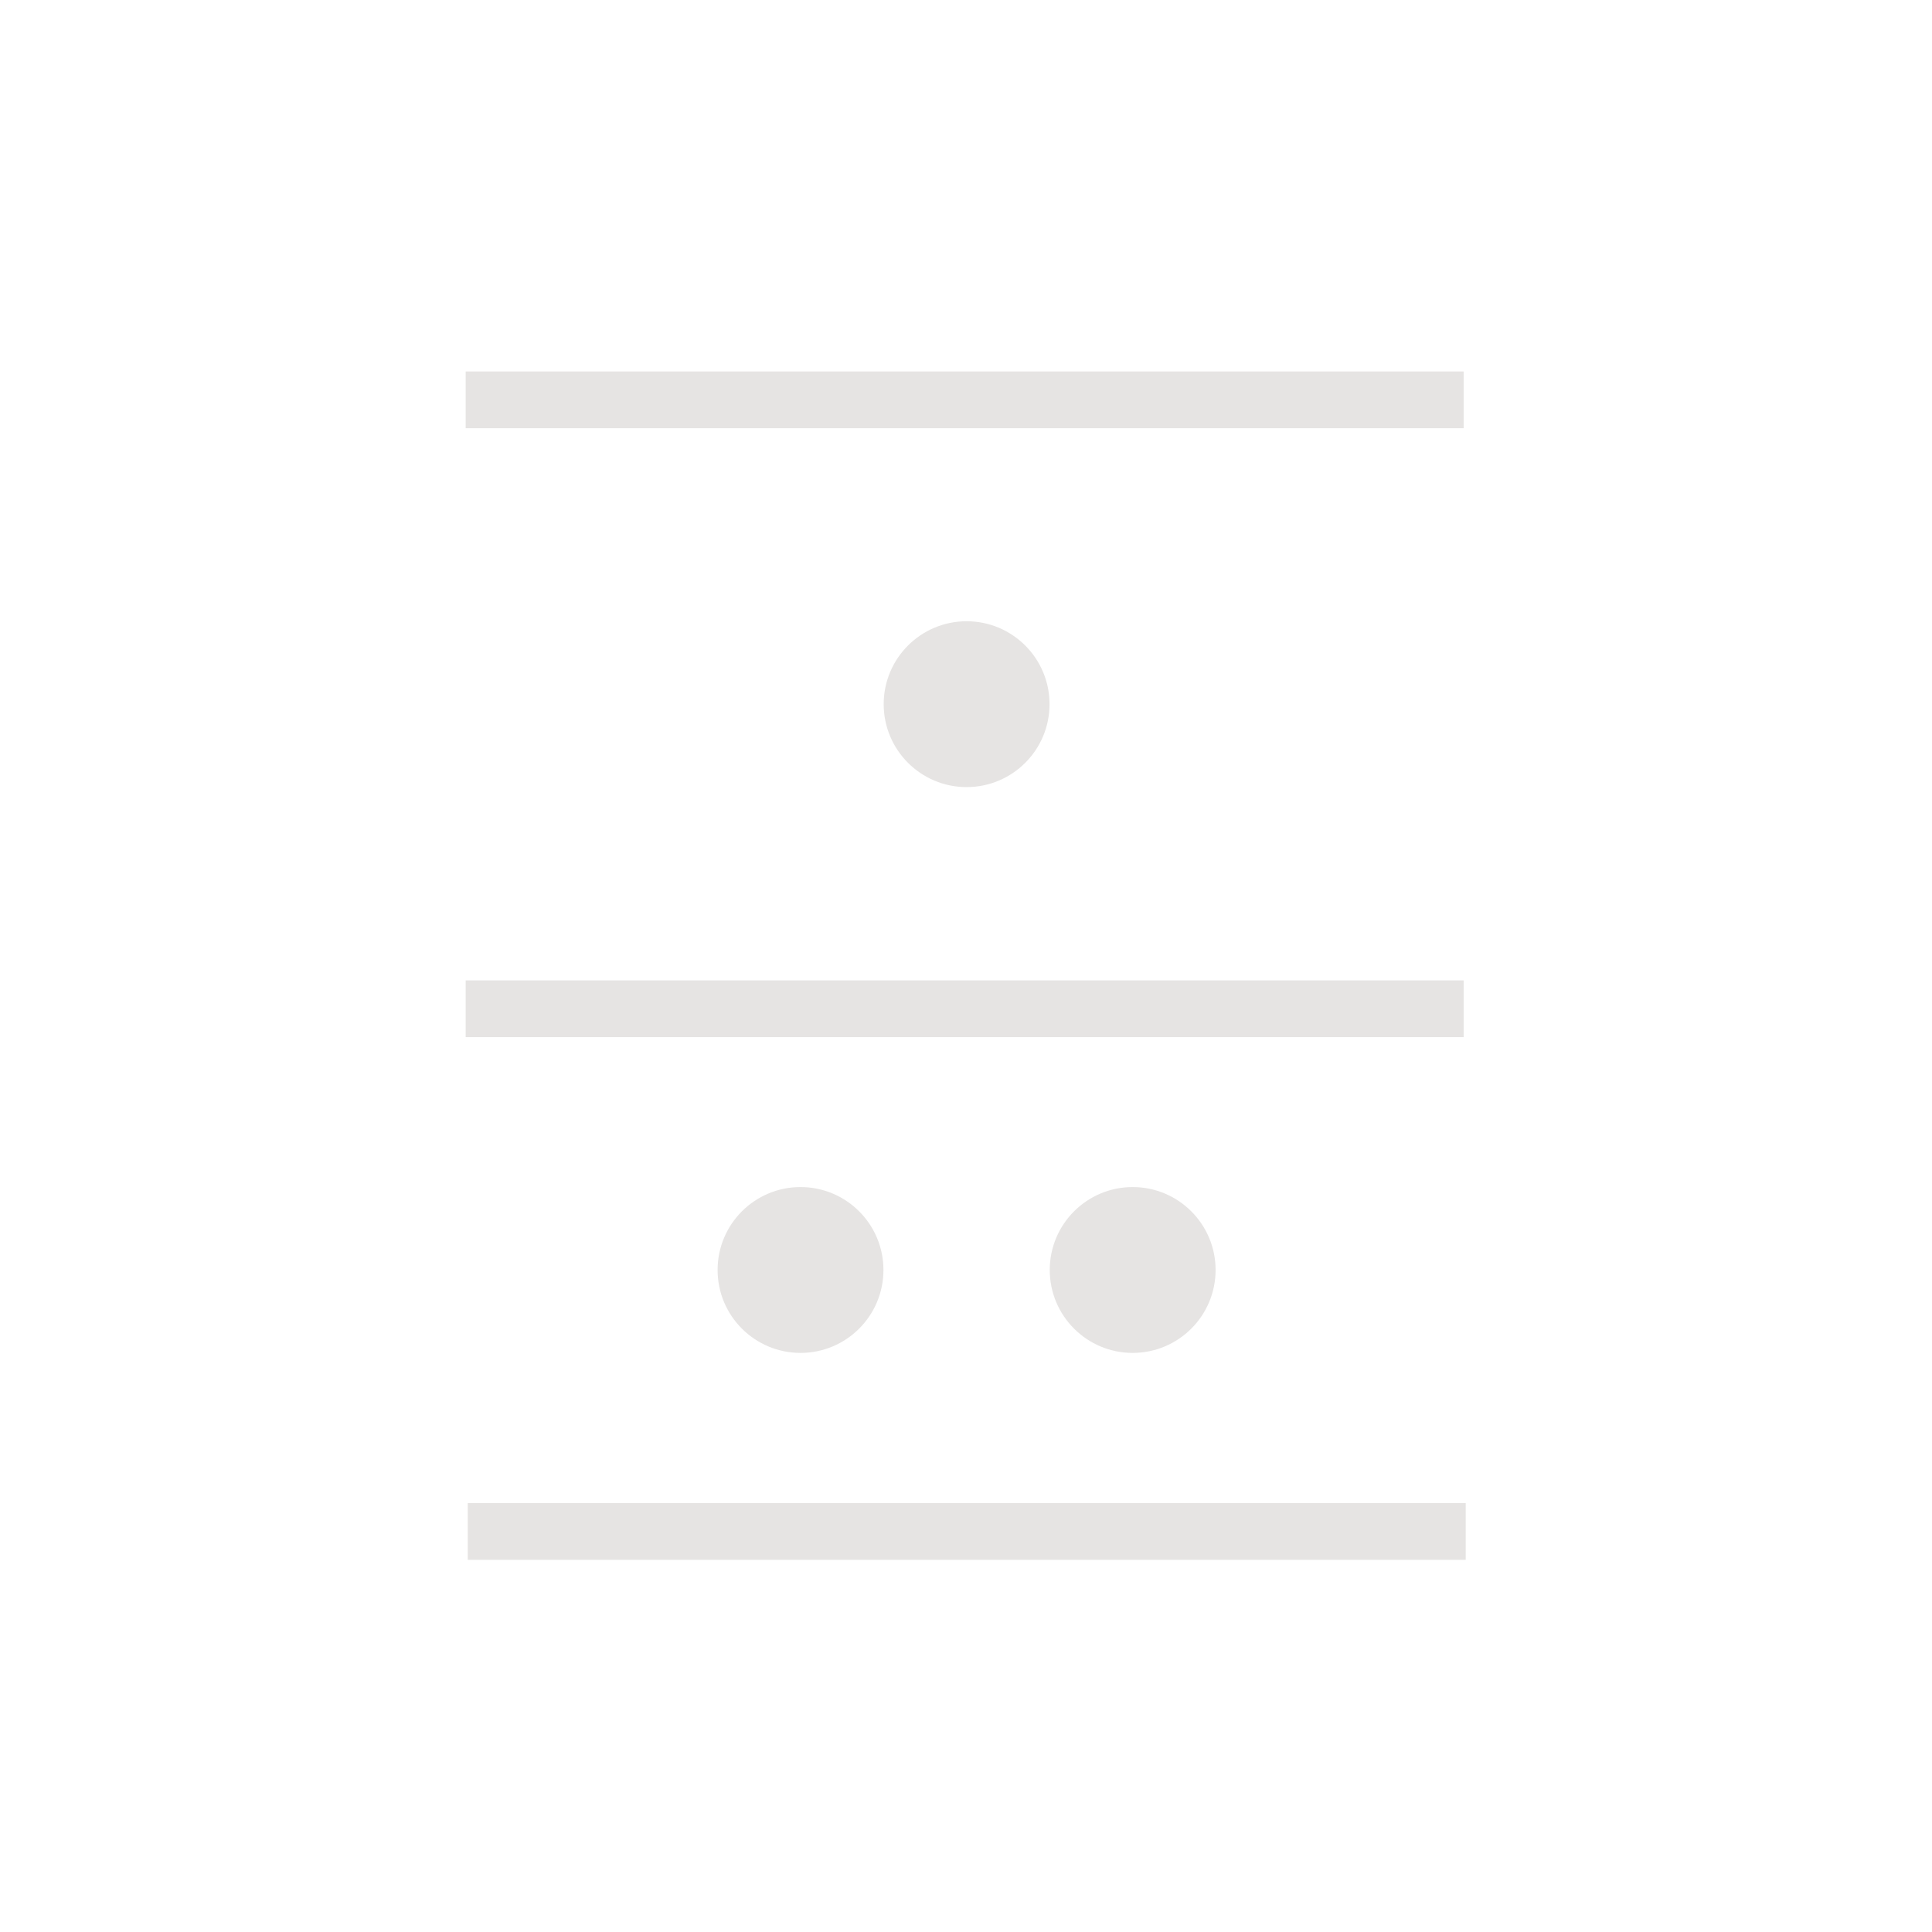 <?xml version="1.0" encoding="UTF-8" standalone="no"?>
<!DOCTYPE svg PUBLIC "-//W3C//DTD SVG 1.1//EN" "http://www.w3.org/Graphics/SVG/1.1/DTD/svg11.dtd">
<svg width="100%" height="100%" viewBox="0 0 100 100" version="1.1" xmlns="http://www.w3.org/2000/svg" xmlns:xlink="http://www.w3.org/1999/xlink" xml:space="preserve" xmlns:serif="http://www.serif.com/" style="fill-rule:evenodd;clip-rule:evenodd;stroke-linejoin:round;stroke-miterlimit:2;">
    <g transform="matrix(1.762,0,0,1.762,-38.062,-47.348)">
        <g transform="matrix(6.94,0,0,6.94,-321.821,-248.982)">
            <circle cx="53.576" cy="42.729" r="0.351" style="fill:rgb(230,228,227);"/>
        </g>
        <g transform="matrix(6.94,0,0,6.94,-316.943,-232.361)">
            <circle cx="53.576" cy="42.729" r="0.351" style="fill:rgb(230,228,227);"/>
        </g>
        <g transform="matrix(6.94,0,0,6.94,-326.7,-232.361)">
            <circle cx="53.576" cy="42.729" r="0.351" style="fill:rgb(230,228,227);"/>
        </g>
        <rect x="35.281" y="55.671" width="29.316" height="1.667" style="fill:rgb(230,228,227);"/>
        <g transform="matrix(1,0,0,1,0,-17.887)">
            <rect x="35.281" y="55.671" width="29.316" height="1.667" style="fill:rgb(230,228,227);"/>
        </g>
        <g transform="matrix(1,0,0,1,0.061,15.355)">
            <rect x="35.281" y="55.671" width="29.316" height="1.667" style="fill:rgb(230,228,227);"/>
        </g>
    </g>
</svg>
